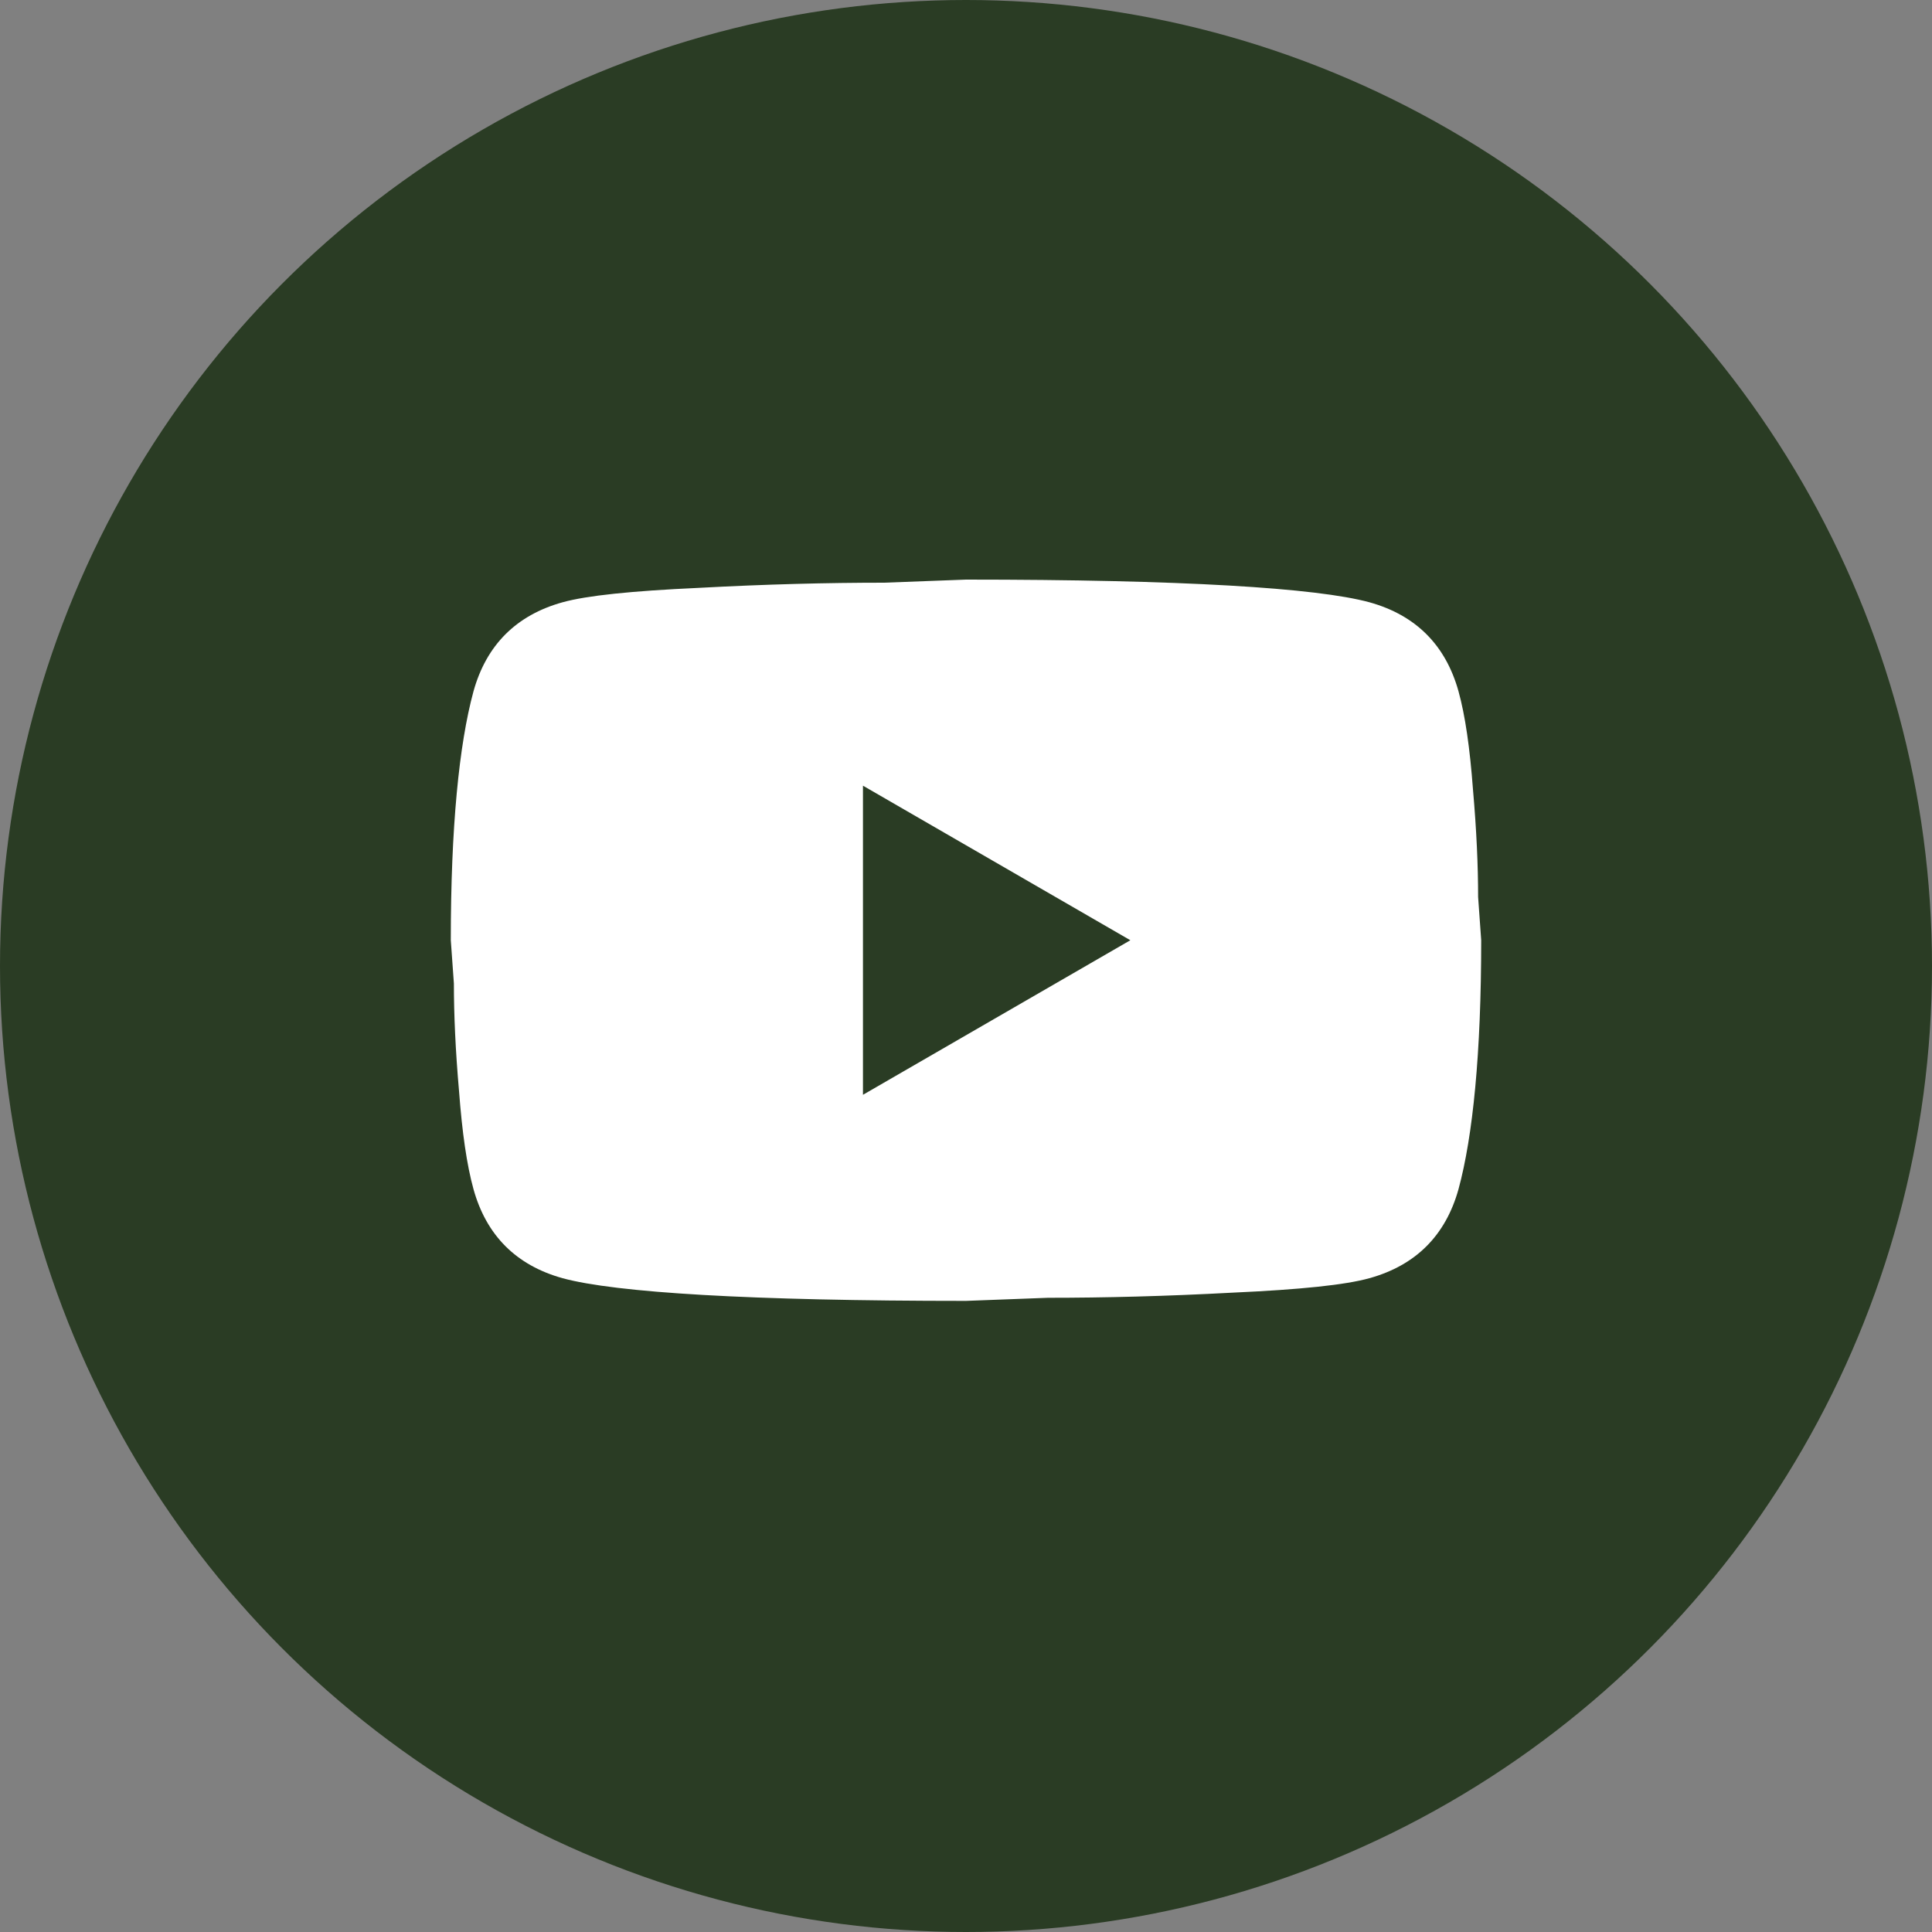 <svg xmlns="http://www.w3.org/2000/svg" width="30" height="30" viewBox="0 0 30 30" fill="none"><rect x="0" y="0" width="30" height="30" fill="#808080" stroke="none"/><circle cx="15" cy="15" r="15" fill="#2A3C24"></circle><path d="M13.4 17L17.552 14.6L13.4 12.2V17ZM22.648 10.736C22.752 11.112 22.824 11.616 22.872 12.256C22.928 12.896 22.952 13.448 22.952 13.928L23 14.6C23 16.352 22.872 17.64 22.648 18.464C22.448 19.184 21.984 19.648 21.264 19.848C20.888 19.952 20.2 20.024 19.144 20.072C18.104 20.128 17.152 20.152 16.272 20.152L15 20.2C11.648 20.2 9.56 20.072 8.736 19.848C8.016 19.648 7.552 19.184 7.352 18.464C7.248 18.088 7.176 17.584 7.128 16.944C7.072 16.304 7.048 15.752 7.048 15.272L7 14.6C7 12.848 7.128 11.56 7.352 10.736C7.552 10.016 8.016 9.552 8.736 9.352C9.112 9.248 9.8 9.176 10.856 9.128C11.896 9.072 12.848 9.048 13.728 9.048L15 9C18.352 9 20.44 9.128 21.264 9.352C21.984 9.552 22.448 10.016 22.648 10.736Z" fill="white"></path></svg>